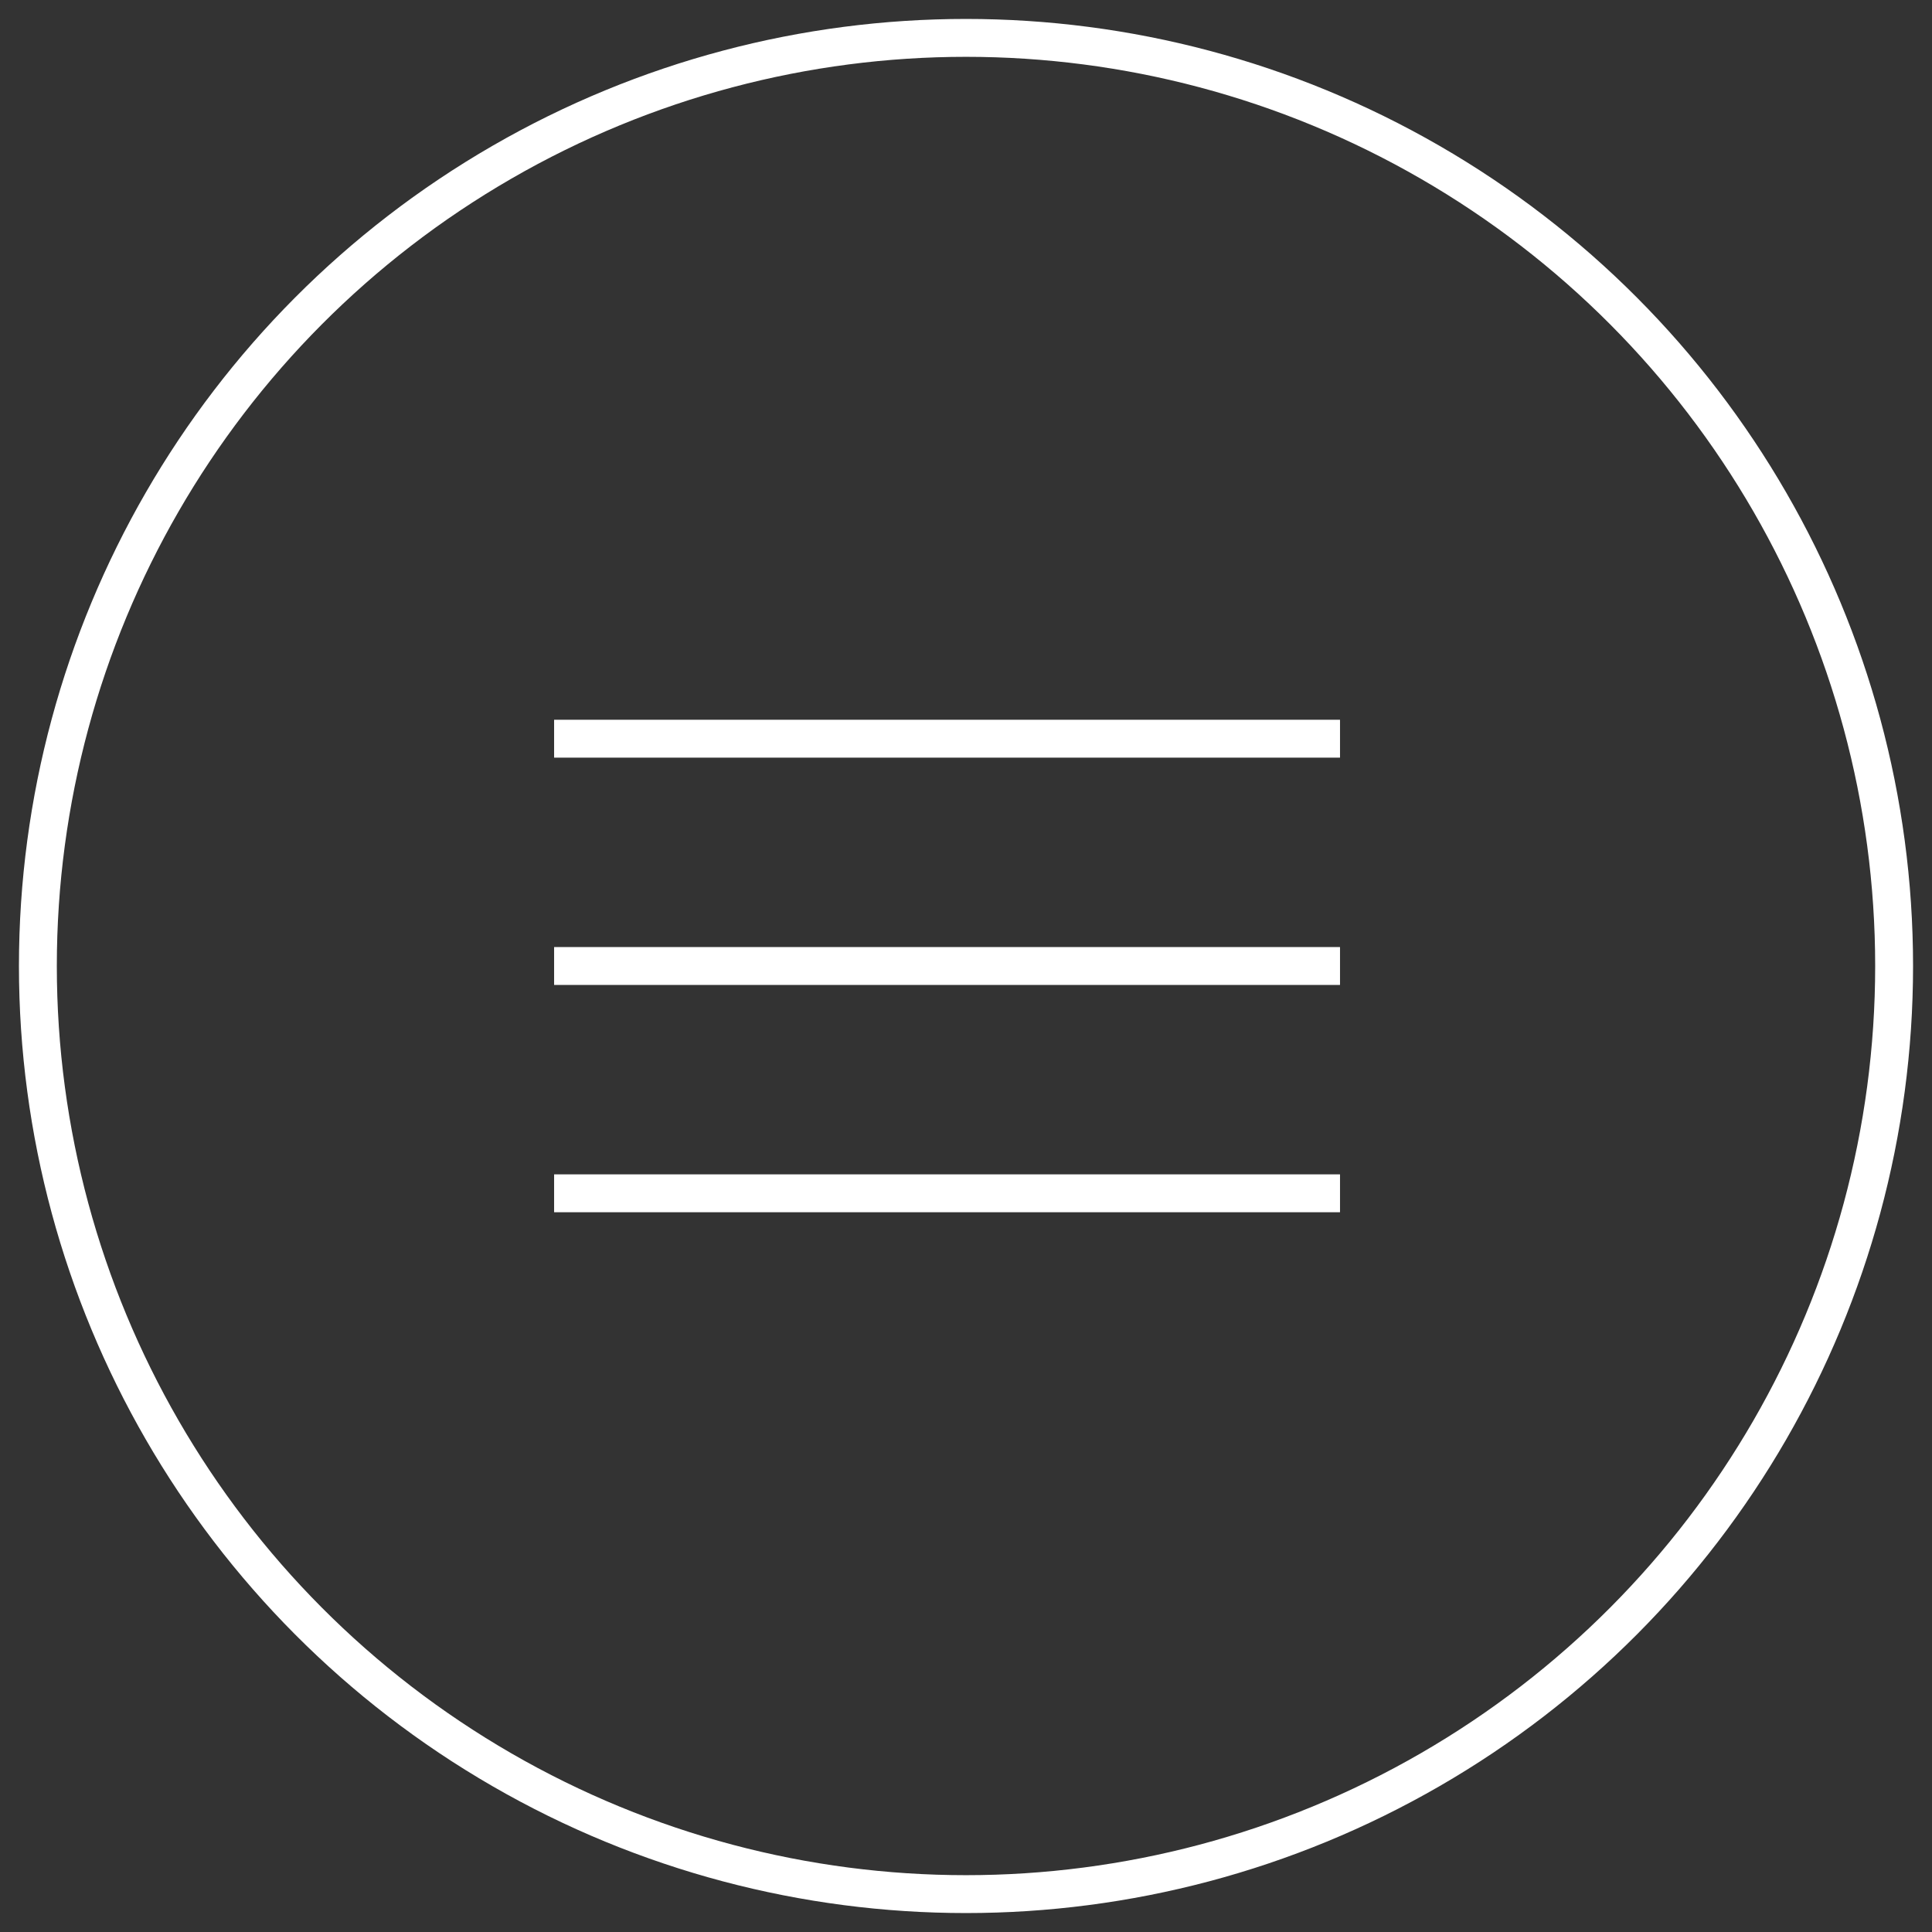 <?xml version="1.0" encoding="UTF-8" standalone="no"?>
<svg width="51px" height="51px" viewBox="0 0 51 51" version="1.1" xmlns="http://www.w3.org/2000/svg" xmlns:xlink="http://www.w3.org/1999/xlink" xmlns:sketch="http://www.bohemiancoding.com/sketch/ns">
    <rect x="0" y="0" width="51" height="51" fill="#333333" stroke="none"/>
    <!-- Generator: Sketch 3.5.2 (25235) - http://www.bohemiancoding.com/sketch -->
    <title>Group</title>
    <desc>Created with Sketch.</desc>
    <defs></defs>
    <g id="Page-1" stroke="none" stroke-width="1" fill="none" fill-rule="evenodd" sketch:type="MSPage">
        <g id="HOME" sketch:type="MSArtboardGroup" transform="translate(-19, -19)">
            <g id="top" sketch:type="MSLayerGroup" transform="translate(0, -1)">
                <g id="menu" transform="translate(0, 1)" sketch:type="MSShapeGroup">
                    <g id="Group" transform="translate(20, 20)">
                        <circle id="Oval-163" stroke="#FFFFFF" cx="24.5" cy="24.5" r="24.5"></circle>
                        <path d="M13.627,30 L34.373,30 L34.373,31 L13.627,31 L13.627,30 Z M13.627,24 L34.373,24 L34.373,25 L13.627,25 L13.627,24 Z M13.627,18 L34.373,18 L34.373,19 L13.627,19 L13.627,18 Z" id="Rectangle-470" fill="#FFFFFF"></path>
                    </g>
                </g>
            </g>
        </g>
    </g>
</svg>